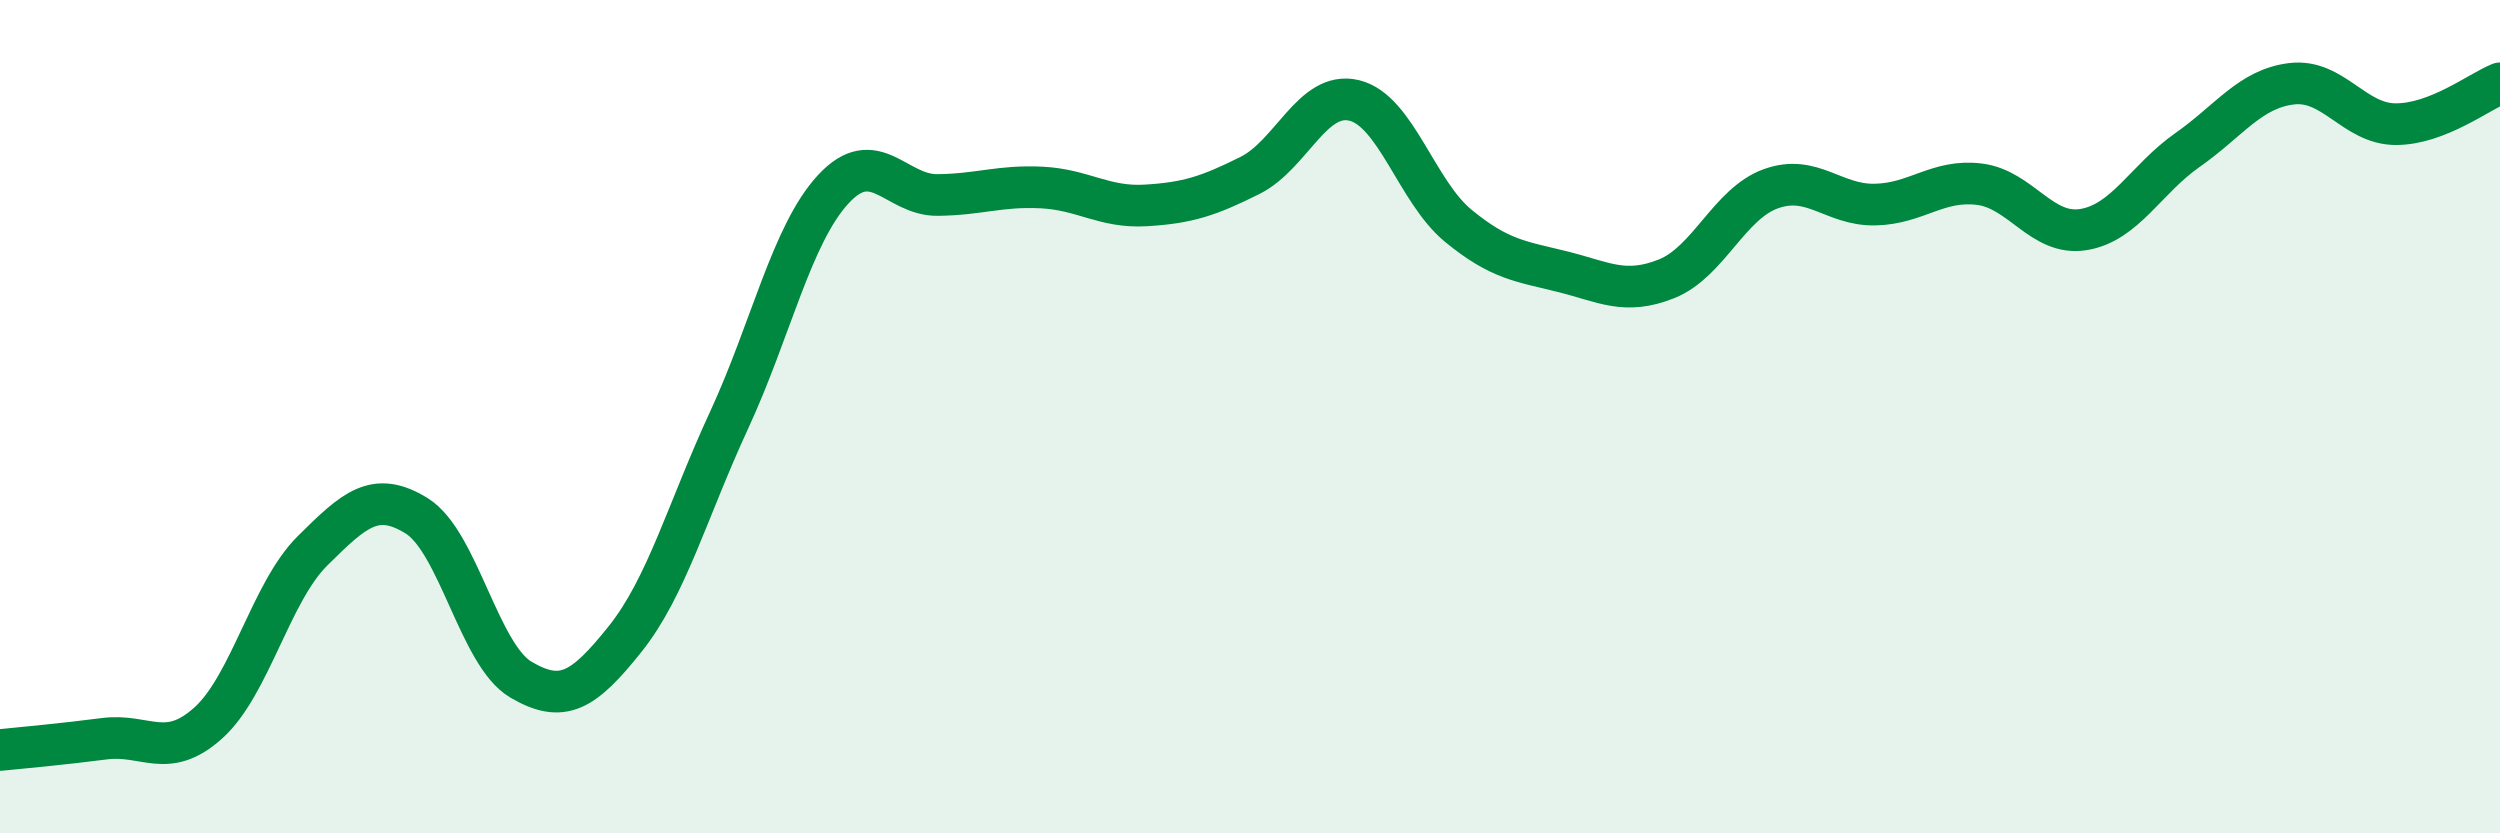 
    <svg width="60" height="20" viewBox="0 0 60 20" xmlns="http://www.w3.org/2000/svg">
      <path
        d="M 0,18 C 0.5,17.95 1.5,17.86 2.5,17.73 C 3.5,17.6 4,18.25 5,17.35 C 6,16.45 6.5,14.21 7.5,13.22 C 8.5,12.23 9,11.76 10,12.38 C 11,13 11.5,15.72 12.5,16.31 C 13.5,16.9 14,16.59 15,15.34 C 16,14.09 16.5,12.24 17.5,10.08 C 18.5,7.92 19,5.62 20,4.54 C 21,3.46 21.5,4.69 22.5,4.68 C 23.5,4.67 24,4.45 25,4.5 C 26,4.55 26.5,4.99 27.5,4.93 C 28.5,4.87 29,4.71 30,4.21 C 31,3.71 31.5,2.17 32.5,2.41 C 33.5,2.65 34,4.6 35,5.42 C 36,6.24 36.5,6.27 37.5,6.52 C 38.5,6.77 39,7.09 40,6.69 C 41,6.29 41.5,4.89 42.5,4.53 C 43.5,4.17 44,4.93 45,4.91 C 46,4.89 46.5,4.3 47.5,4.42 C 48.5,4.54 49,5.67 50,5.51 C 51,5.35 51.5,4.3 52.5,3.6 C 53.5,2.9 54,2.13 55,2.01 C 56,1.89 56.5,2.98 57.5,2.98 C 58.5,2.98 59.5,2.2 60,2L60 20L0 20Z"
        fill="#008740"
        opacity="0.1"
        stroke-linecap="round"
        stroke-linejoin="round"
      />
      <path
        d="M 0,18 C 0.5,17.95 1.5,17.86 2.5,17.73 C 3.5,17.6 4,18.25 5,17.35 C 6,16.45 6.5,14.21 7.5,13.22 C 8.5,12.23 9,11.76 10,12.38 C 11,13 11.5,15.72 12.5,16.31 C 13.5,16.9 14,16.59 15,15.34 C 16,14.09 16.5,12.24 17.5,10.08 C 18.5,7.92 19,5.62 20,4.54 C 21,3.46 21.5,4.69 22.5,4.68 C 23.5,4.67 24,4.45 25,4.5 C 26,4.55 26.5,4.99 27.5,4.93 C 28.5,4.87 29,4.71 30,4.21 C 31,3.71 31.5,2.17 32.5,2.41 C 33.5,2.65 34,4.6 35,5.42 C 36,6.24 36.5,6.27 37.5,6.52 C 38.5,6.77 39,7.09 40,6.69 C 41,6.29 41.5,4.89 42.5,4.53 C 43.5,4.17 44,4.93 45,4.91 C 46,4.89 46.5,4.3 47.5,4.42 C 48.5,4.54 49,5.67 50,5.51 C 51,5.35 51.5,4.3 52.5,3.6 C 53.5,2.9 54,2.13 55,2.01 C 56,1.89 56.5,2.98 57.5,2.98 C 58.5,2.98 59.5,2.2 60,2"
        stroke="#008740"
        stroke-width="1"
        fill="none"
        stroke-linecap="round"
        stroke-linejoin="round"
      />
    </svg>
  